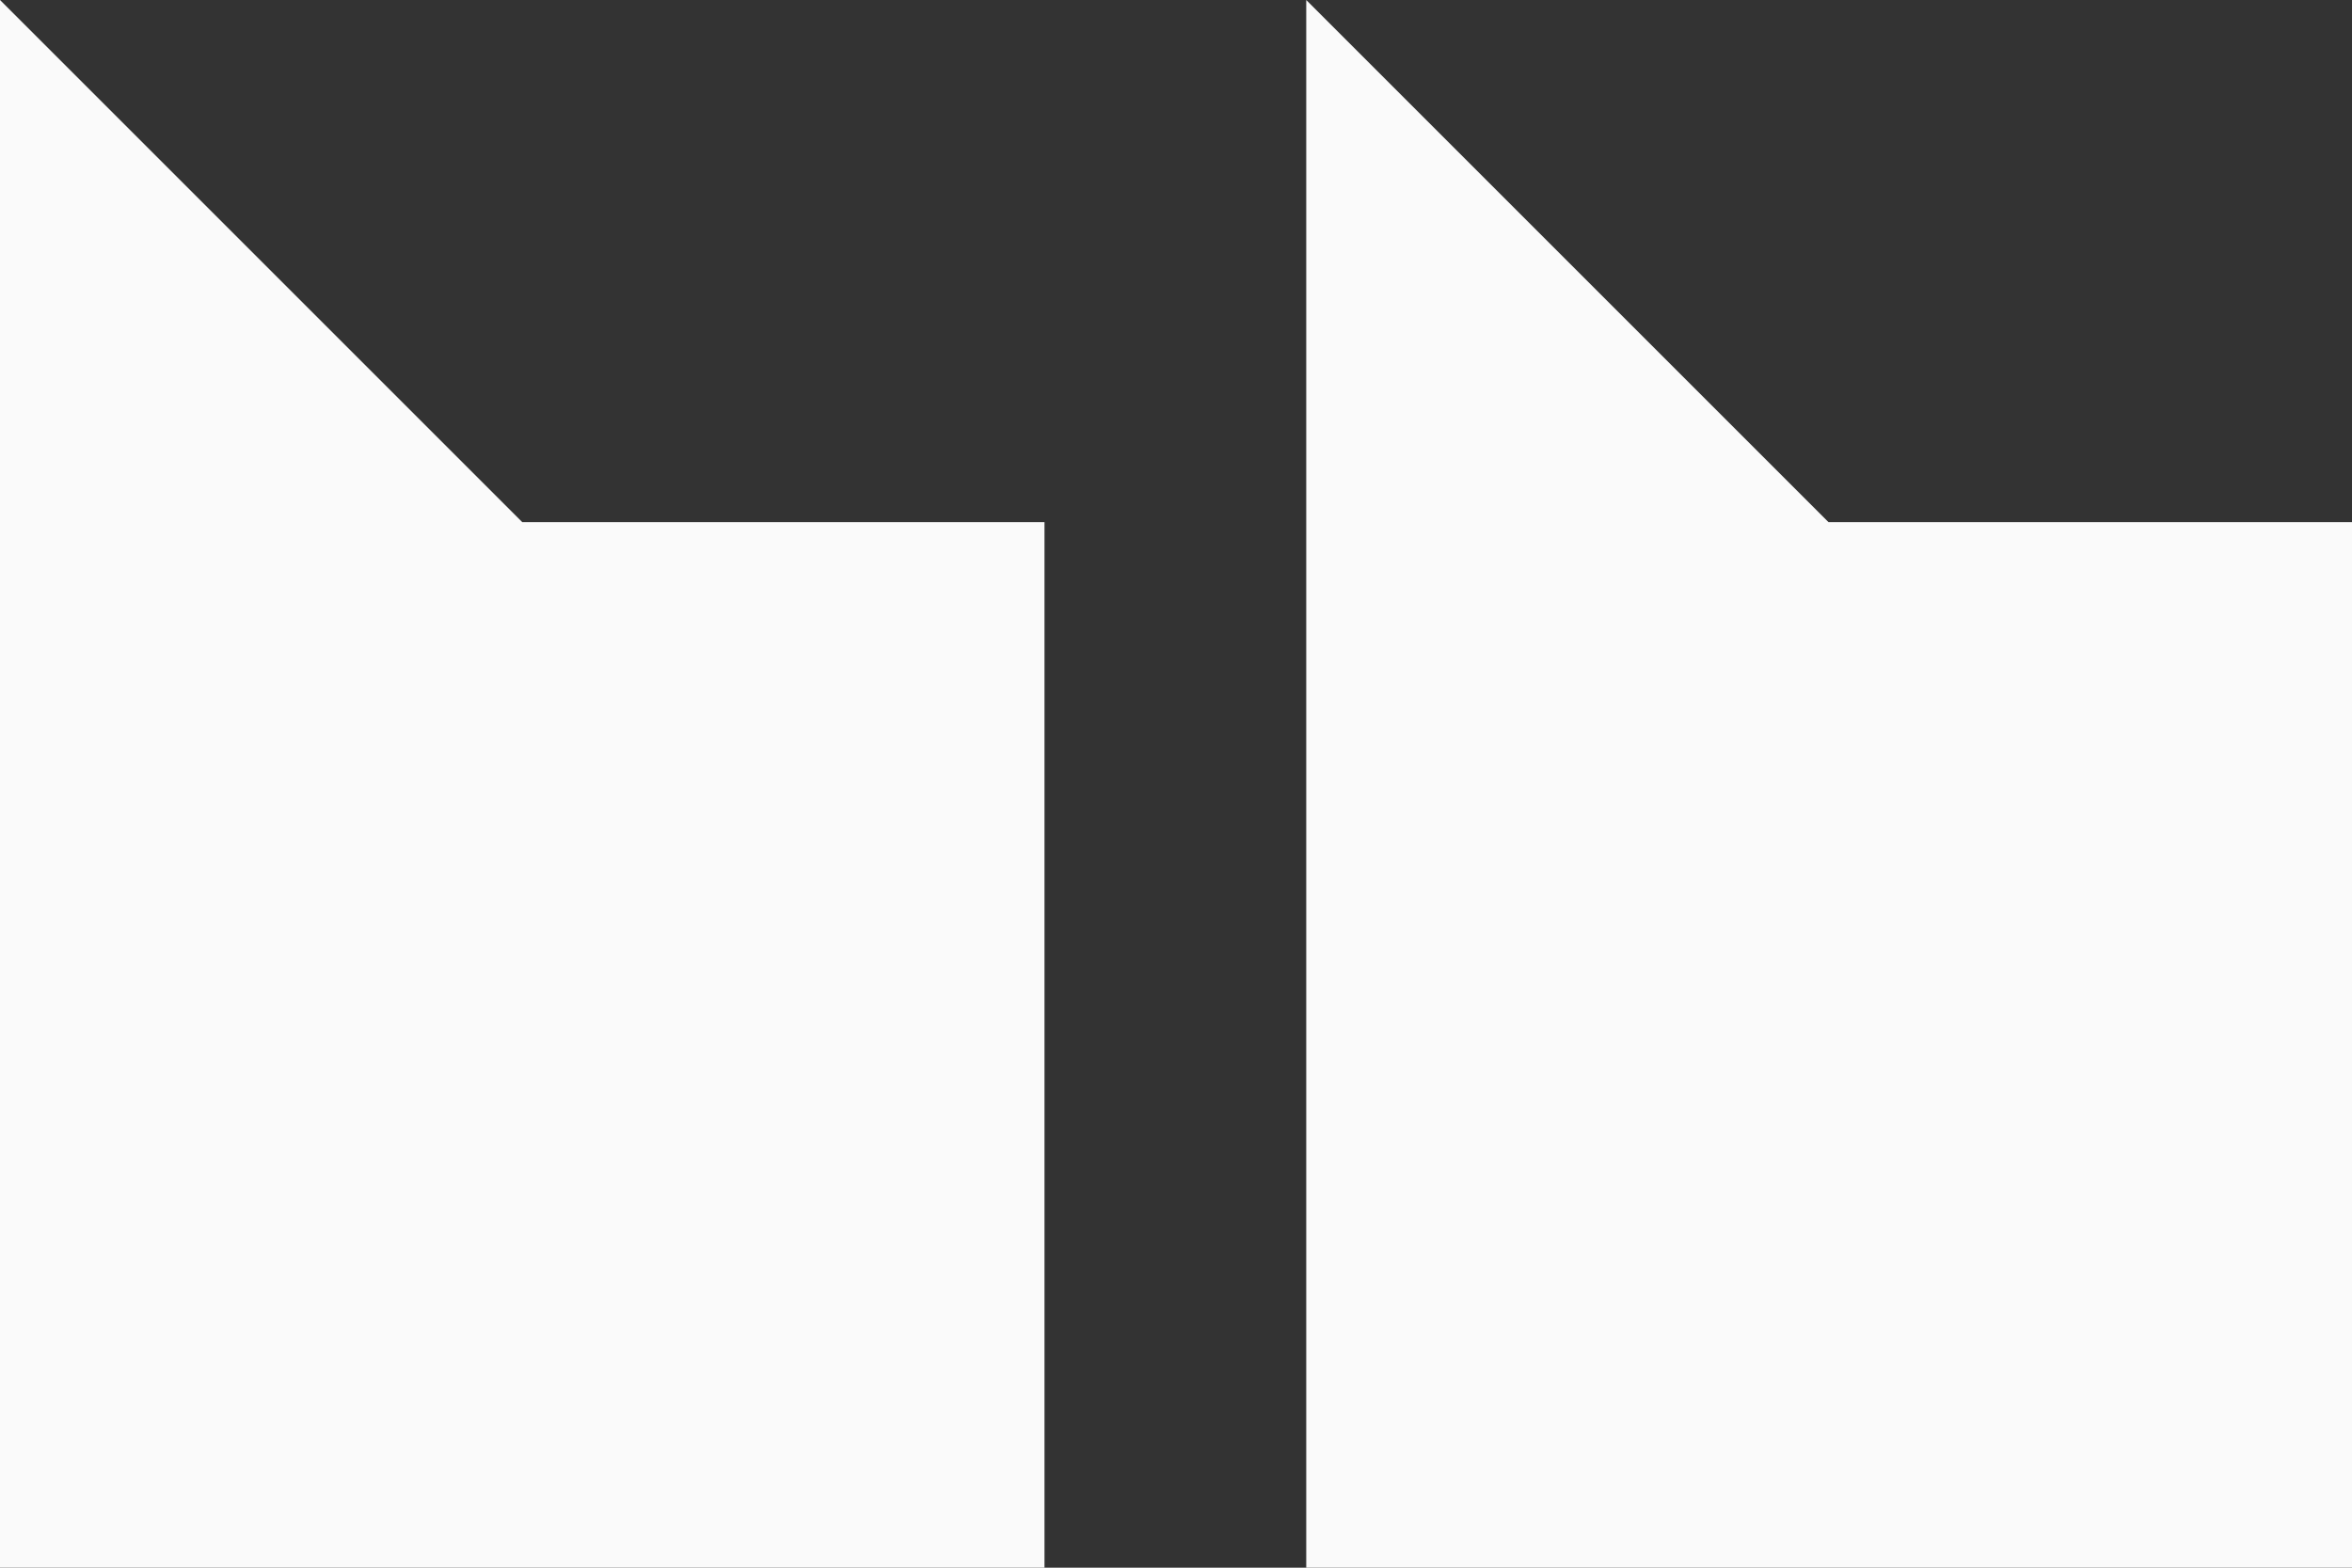 <?xml version="1.0" encoding="utf-8"?>
<!-- Generator: Adobe Illustrator 24.1.0, SVG Export Plug-In . SVG Version: 6.00 Build 0)  -->
<svg version="1.1" id="Layer_1" xmlns="http://www.w3.org/2000/svg" xmlns:xlink="http://www.w3.org/1999/xlink" x="0px" y="0px"
	 viewBox="0 0 186 124" style="enable-background:new 0 0 186 124;" xml:space="preserve">
<rect x="0" y="0" width="186" height="124" fill="#333333" stroke="none"/>
<style type="text/css">
	.st0{fill:#FAFAFA;}
</style>
<path class="st0" d="M0,124V0l41.3,41.3h41.3V124H0z"/>
<path class="st0" d="M103.3,124V0l41.3,41.3H186V124H103.3z"/>
</svg>
